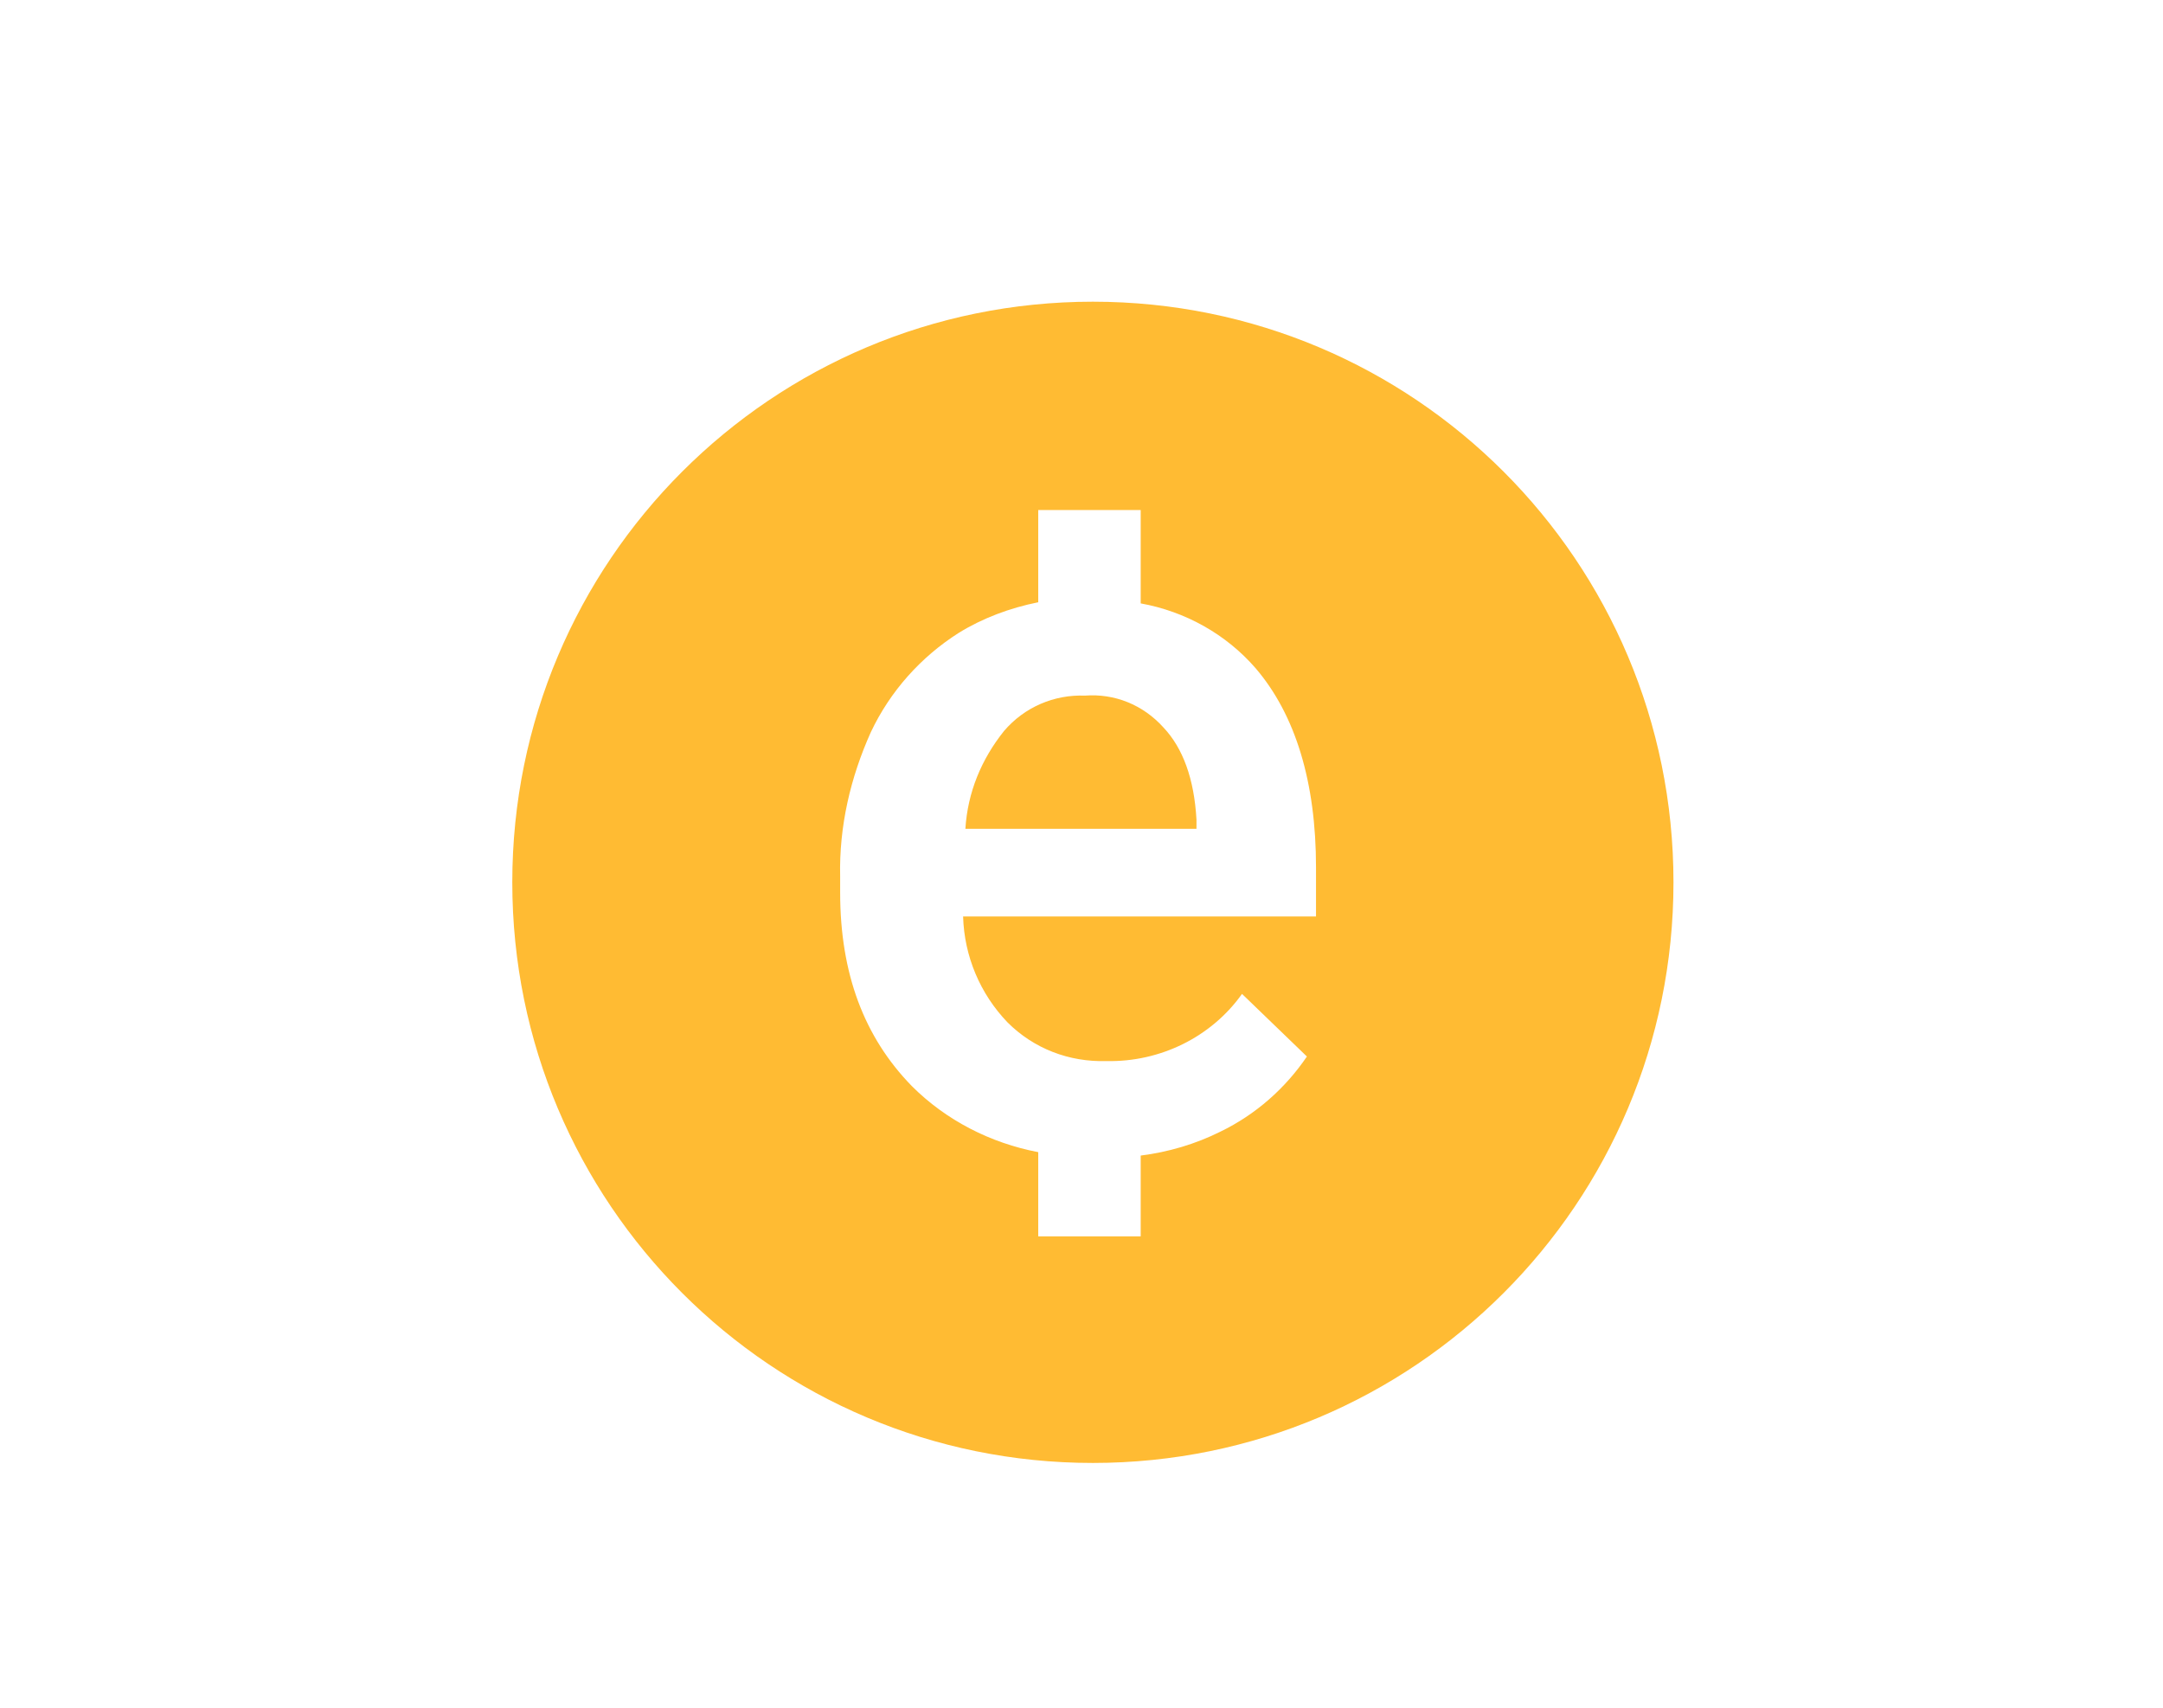 <?xml version="1.0" encoding="utf-8"?>
<!-- Generator: Adobe Illustrator 27.7.0, SVG Export Plug-In . SVG Version: 6.00 Build 0)  -->
<svg version="1.1" id="Warstwa_1" xmlns="http://www.w3.org/2000/svg" xmlns:xlink="http://www.w3.org/1999/xlink" x="0px" y="0px"
	 viewBox="0 0 190 150" style="enable-background:new 0 0 190 150;" xml:space="preserve">
<style type="text/css">
	.st0{clip-path:url(#SVGID_00000070093893649407503370000005116168119065739958_);}
	.st1{fill:#FFBB33;}
</style>
<g>
	<defs>
		<rect id="SVGID_1_" x="45" y="26.5" width="102" height="102"/>
	</defs>
	<clipPath id="SVGID_00000016776339038198476210000004031854729302609280_">
		<use xlink:href="#SVGID_1_"  style="overflow:visible;"/>
	</clipPath>
	<g id="Group_2447" style="clip-path:url(#SVGID_00000016776339038198476210000004031854729302609280_);">
		<path id="Path_1543" class="st1" d="M96,26.5c-28.2,0-51,22.8-51,51s22.8,51,51,51s51-22.8,51-51S124.2,26.5,96,26.5 M115.6,80.5
			h-31c0.1,3.5,1.5,6.8,3.9,9.3c2.3,2.3,5.4,3.5,8.7,3.4c4.7,0.1,9.2-2.1,11.9-5.9l5.7,5.5c-1.9,2.8-4.5,5.1-7.6,6.6
			c-2.2,1.1-4.6,1.8-7,2.1v7.1h-9v-7.4c-4.2-0.8-8.1-2.8-11.1-5.8c-4.2-4.3-6.3-9.9-6.3-17V77c-0.1-4.4,0.9-8.7,2.7-12.7
			c1.7-3.6,4.4-6.6,7.7-8.7c2.1-1.3,4.5-2.2,7-2.7v-8.1h9V53c3.9,0.7,7.5,2.7,10.1,5.7c3.5,4.1,5.3,10,5.3,17.5L115.6,80.5z"/>
		<path id="Path_1544" class="st1" d="M95.3,61.1c-2.7-0.1-5.3,1-7.1,3.1c-2,2.5-3.2,5.4-3.4,8.6h20.3v-0.8
			c-0.2-3.6-1.2-6.3-2.9-8.1C100.4,61.9,97.9,60.9,95.3,61.1"/>
	</g>
</g>
</svg>
